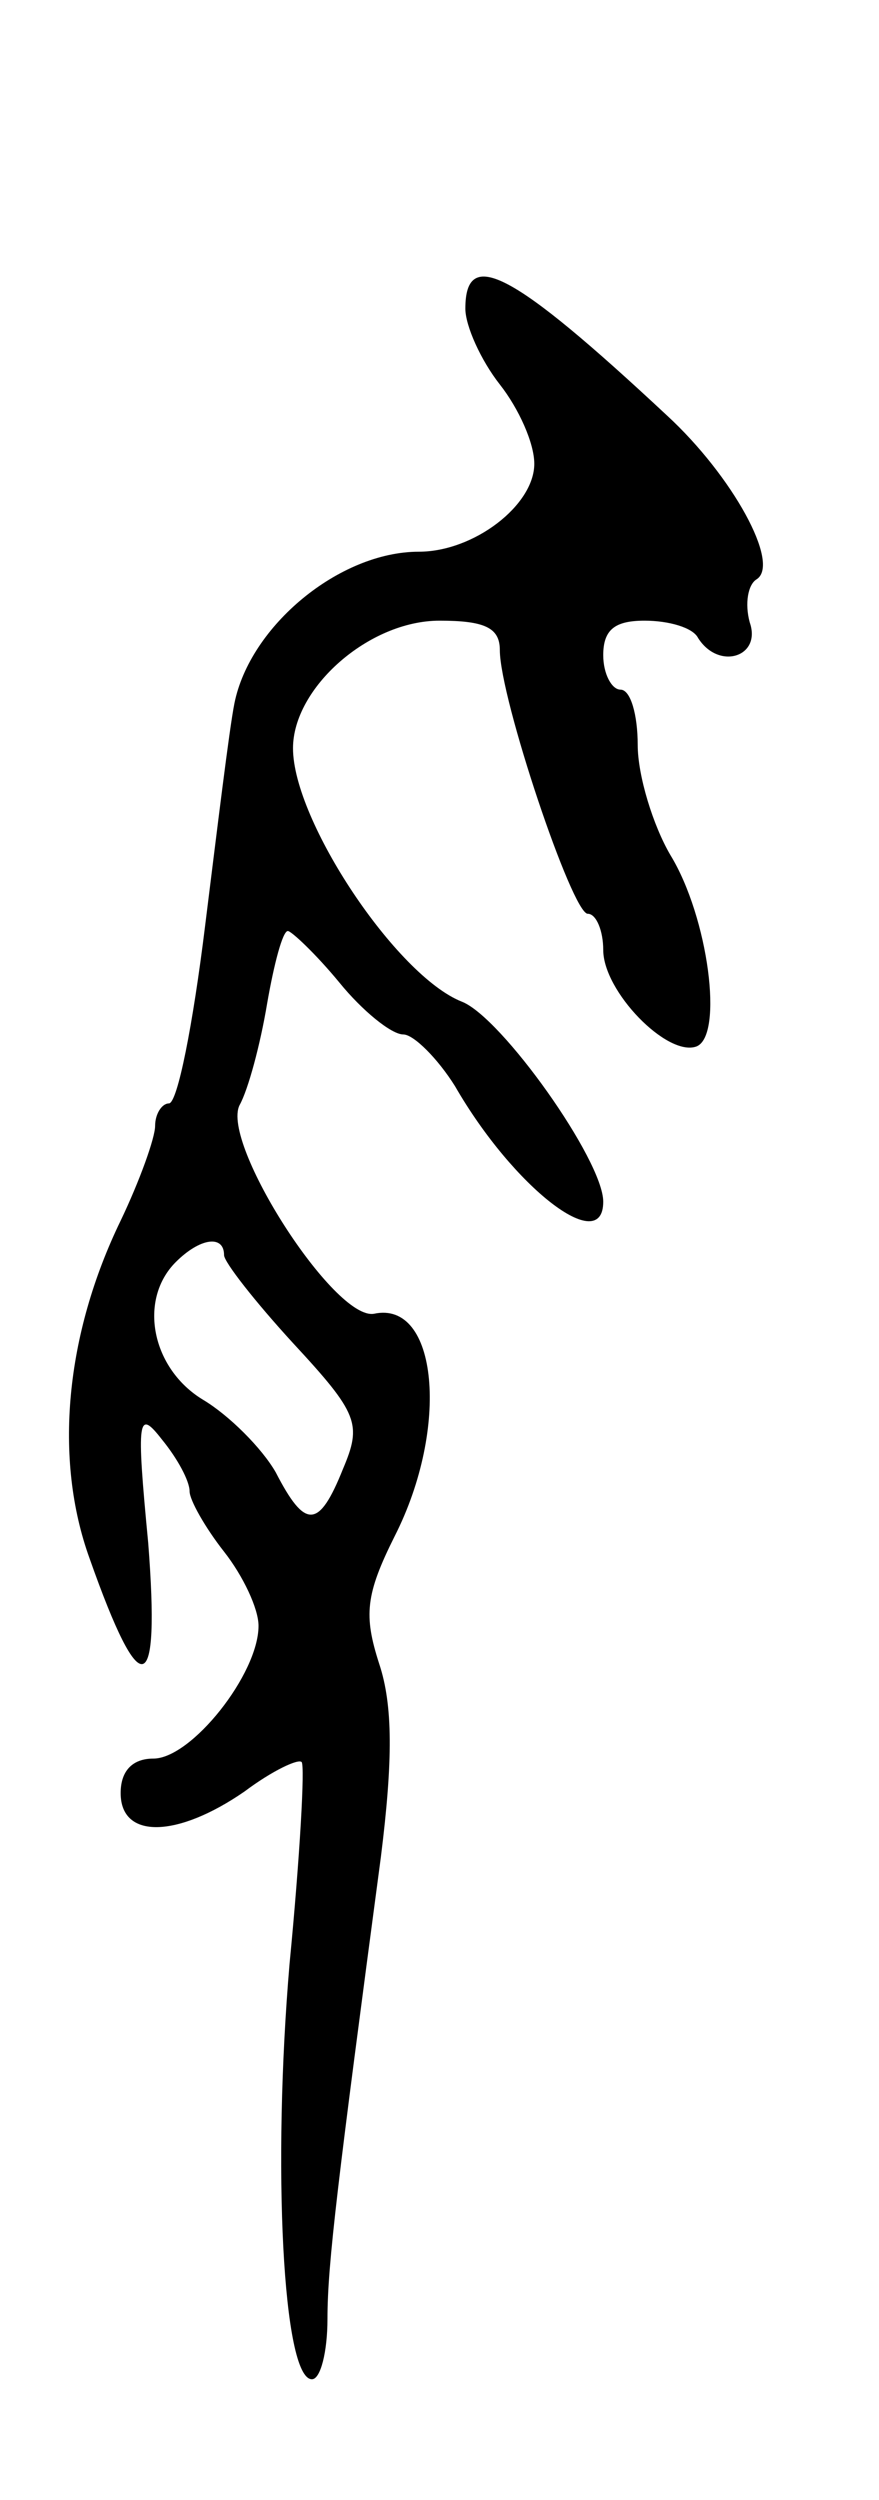 <svg version="1.0" xmlns="http://www.w3.org/2000/svg" width="51" height="145" viewBox="0 0 51 145" ><g transform="translate(0,145) scale(0.1,-0.1)" ><path d="M270 1271 c0 -10 9 -30 20 -44 11 -14 20 -34 20 -46 0 -24 -35 -51 -67 -51 -46 0 -98 -43 -107 -88 -3 -15 -10 -73 -17 -129 -7 -57 -16 -103 -21 -103 -4 0 -8 -6 -8 -13 0 -7 -9 -32 -20 -55 -32 -66 -39 -138 -18 -196 30 -85 41 -81 34 9 -7 73 -6 78 8 60 9 -11 16 -24 16 -30 0 -5 9 -21 20 -35 11 -14 20 -33 20 -43 0 -28 -39 -77 -61 -77 -12 0 -19 -7 -19 -20 0 -27 33 -26 72 1 16 12 31 19 33 17 2 -2 -1 -55 -7 -117 -10 -117 -4 -241 13 -241 5 0 9 16 9 35 0 32 6 80 31 268 7 56 7 88 -1 112 -9 28 -8 40 9 74 32 63 25 137 -12 129 -23 -4 -89 99 -78 121 5 9 12 35 16 59 4 23 9 42 12 42 2 0 16 -13 30 -30 13 -16 30 -30 37 -30 6 0 20 -14 30 -30 34 -59 86 -99 86 -67 0 24 -59 107 -82 116 -38 15 -98 105 -98 147 0 35 44 74 85 74 26 0 35 -4 35 -17 0 -28 42 -153 51 -153 5 0 9 -10 9 -21 0 -24 37 -62 54 -56 16 6 7 75 -15 111 -10 17 -19 46 -19 64 0 17 -4 32 -10 32 -5 0 -10 9 -10 20 0 15 7 20 24 20 14 0 28 -4 31 -10 12 -19 37 -11 30 9 -3 11 -1 22 4 25 14 9 -14 60 -52 95 -90 84 -117 98 -117 62z m-140 -549 c0 -4 18 -27 40 -51 38 -41 40 -47 29 -73 -14 -35 -22 -35 -39 -2 -8 14 -27 33 -42 42 -30 18 -38 58 -16 80 14 14 28 16 28 4z"/></g></svg> 
